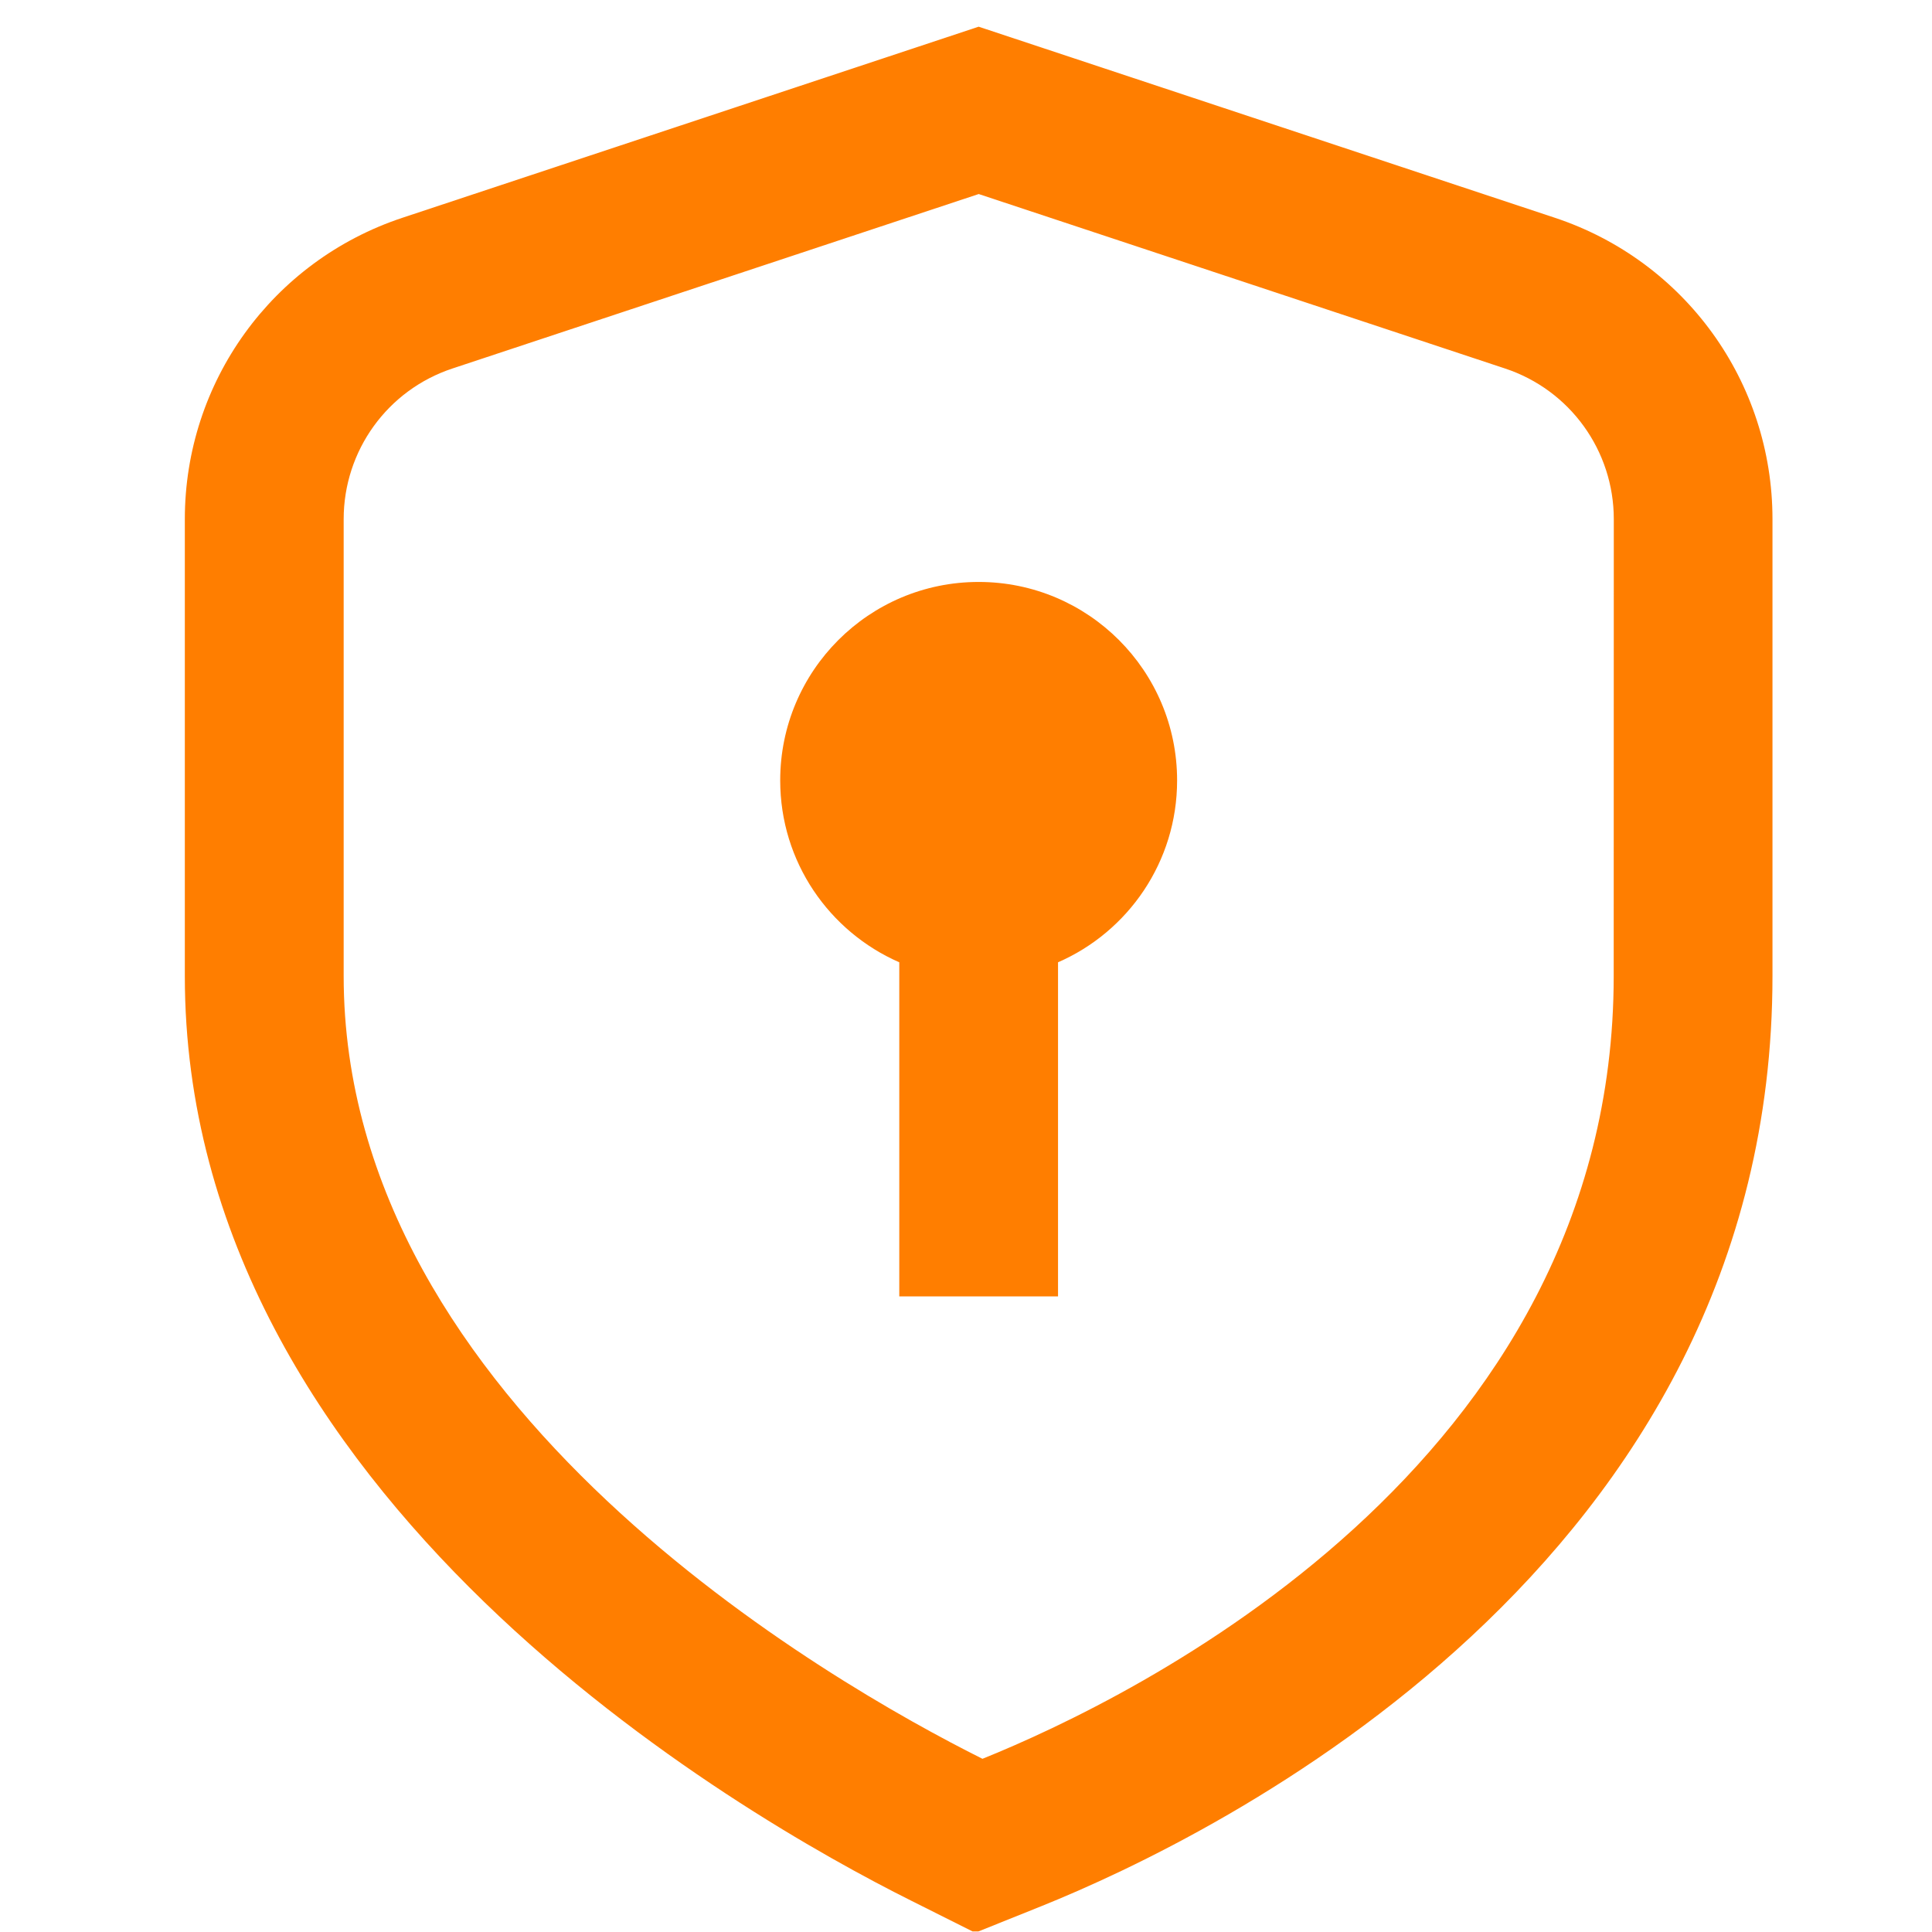 <svg width="60" height="60" viewBox="0 0 60 60" fill="none" xmlns="http://www.w3.org/2000/svg">
<g clip-path="url(#clip0_72_67216)">
<path d="M48.288 6.763L30.393 0.829L12.498 6.763C8.455 8.104 5.74 11.863 5.74 16.123V30.311C5.74 46.501 23.012 56.386 28.297 59.027L30.285 60.023L32.35 59.194C37.673 57.05 55.046 48.631 55.046 30.309V16.121C55.046 11.861 52.329 8.104 48.288 6.763ZM50.115 30.311C50.115 45.542 35.112 52.767 30.511 54.621C25.857 52.294 10.673 43.673 10.673 30.311V16.123C10.673 13.996 12.032 12.112 14.051 11.444L30.395 6.026L46.74 11.444C48.759 12.112 50.118 13.996 50.118 16.123L50.115 30.311ZM36.556 24.237C36.556 26.764 35.035 28.936 32.858 29.885V40.261H27.928V29.885C25.751 28.933 24.23 26.764 24.23 24.237C24.23 20.832 26.988 18.073 30.393 18.073C33.798 18.073 36.556 20.832 36.556 24.237Z" fill="#FF7E00"/>
</g>
<defs>
<clipPath id="clip0_72_67216">
<rect width="59.167" height="59.167" fill="white" transform="translate(0.809 0.816)"/>
</clipPath>
</defs>
</svg>
